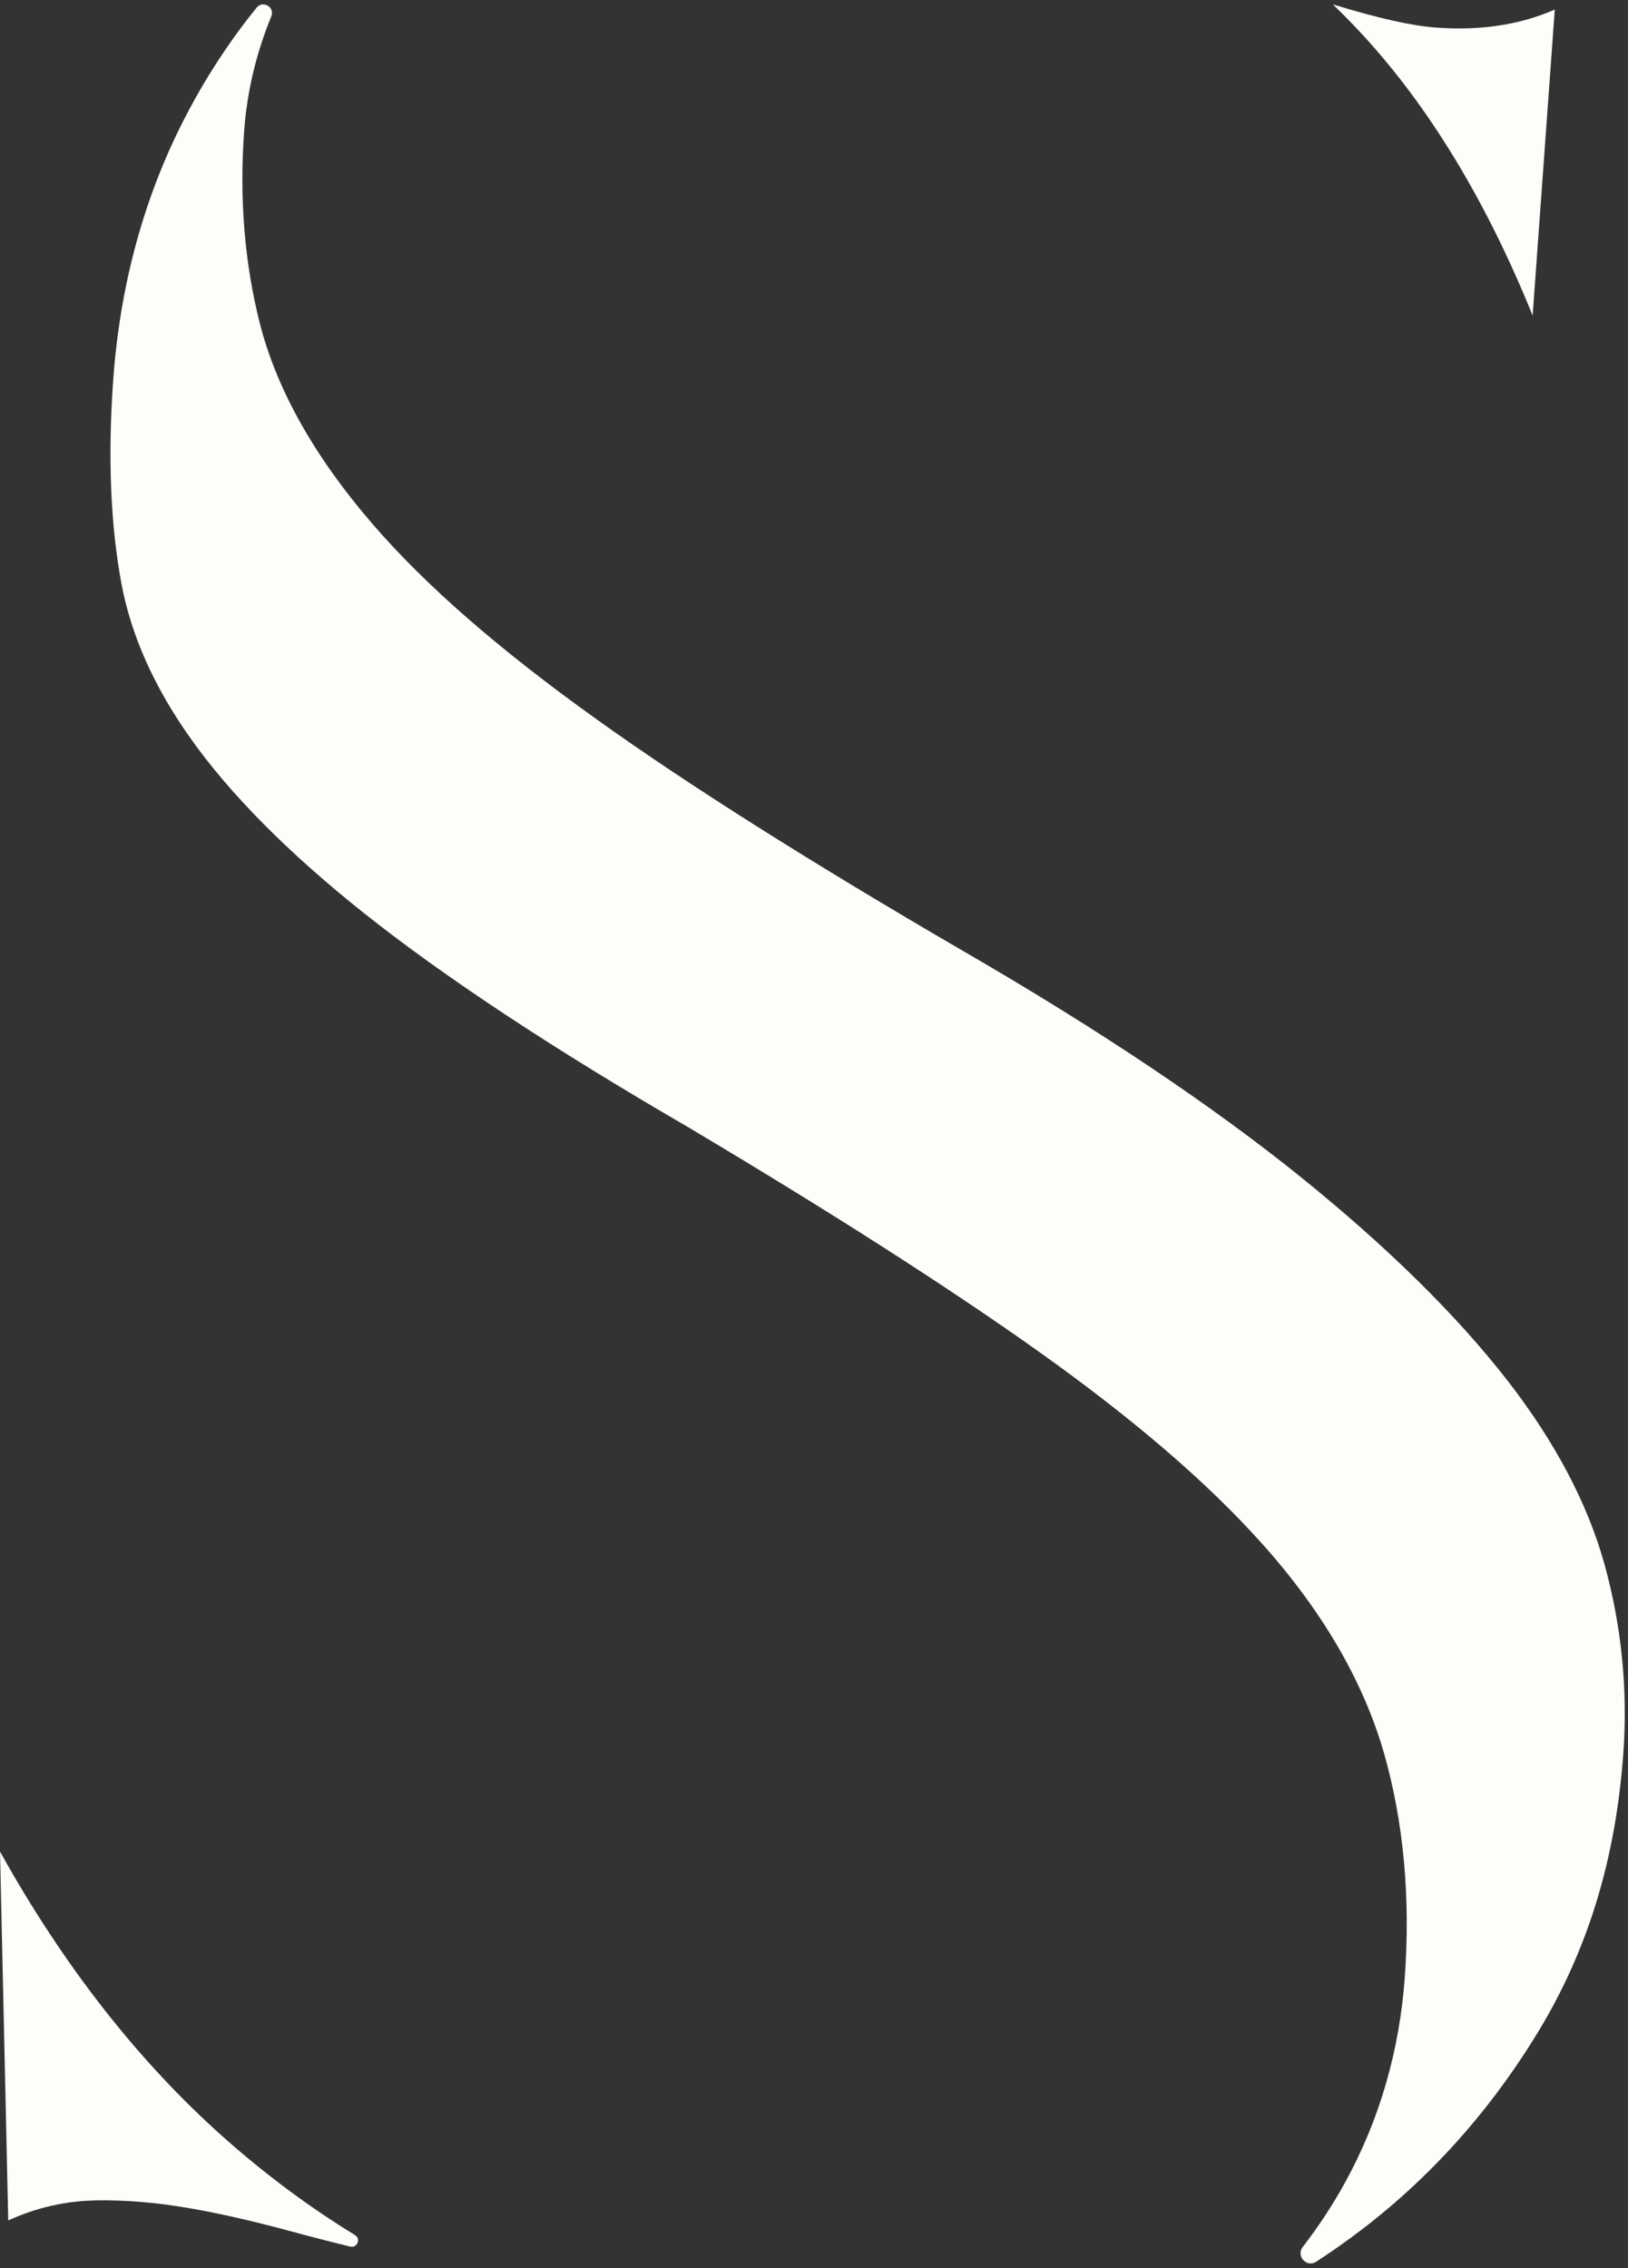 <?xml version="1.0" encoding="UTF-8" standalone="no"?><svg xmlns="http://www.w3.org/2000/svg" xmlns:xlink="http://www.w3.org/1999/xlink" fill="#fcfef9" height="916.9" preserveAspectRatio="xMidYMid meet" version="1" viewBox="671.6 541.6 658.1 916.9" width="658.1" zoomAndPan="magnify"><rect x="671.6" y="541.6" width="658.1" height="916.9" fill="#333333" stroke="none"/><g id="change1_1"><path d="M 1320.059 1173.488 C 1313.219 1149.129 1300.09 1124.32 1281.059 1099.801 C 1260.531 1073.371 1232.391 1045.648 1197.441 1017.449 C 1161.551 988.5 1115.898 957.91 1061.762 926.531 C 999.703 890.449 949.477 858.711 912.43 832.141 C 873.121 803.988 843.602 778.238 822.207 753.441 C 798.746 726.289 783.41 698.988 776.637 672.328 C 770.457 647.988 768.32 621.852 770.289 594.629 C 771.434 578.781 775.113 563.25 781.273 548.191 C 782.785 544.5 777.875 541.578 775.355 544.68 C 764.004 558.672 754.078 573.988 745.668 590.52 C 729.625 622.012 720.109 657.16 717.375 695.039 C 715.148 725.809 716.242 753.461 720.629 777.219 C 724.473 798.172 733.848 819.25 748.512 839.93 C 764.574 862.641 788.199 886.461 818.77 910.77 C 851.039 936.43 894.883 965.398 949.078 996.871 L 949.512 997.121 C 1006.672 1031.129 1054.141 1061.48 1090.59 1087.352 C 1129.422 1114.941 1159.172 1140.461 1181.551 1165.391 C 1206.18 1192.82 1222.879 1221.559 1231.191 1250.789 C 1239.012 1278.422 1241.789 1308.77 1239.461 1341.039 C 1237.309 1370.711 1229.25 1398.469 1215.512 1423.57 C 1210.398 1432.859 1204.629 1441.672 1198.211 1449.969 C 1195.391 1453.621 1199.809 1458.449 1203.672 1455.922 C 1207.93 1453.141 1212.121 1450.262 1216.23 1447.281 C 1246.922 1425.078 1272.871 1396.738 1293.34 1363.059 C 1313.441 1330.012 1324.711 1293.211 1327.801 1250.531 C 1329.68 1224.512 1327.078 1198.59 1320.059 1173.488 Z M 815.086 1445.141 C 796.426 1433.711 778.602 1420.441 761.75 1405.422 C 727.48 1374.879 697.152 1336.09 671.609 1290.129 L 674.934 1439.25 C 675.242 1439.102 675.551 1438.961 675.859 1438.828 C 688.879 1432.98 701.066 1431.34 709.922 1431.148 C 721.543 1430.891 734.18 1431.898 747.48 1434.172 C 759.254 1436.172 772.777 1439.211 787.672 1443.219 C 796.25 1445.559 804.738 1447.75 813.133 1449.801 C 815.984 1450.5 817.59 1446.672 815.086 1445.141 Z M 1210.379 543.371 C 1229.461 549.18 1242.289 552.031 1252.309 552.762 C 1270.191 554.051 1286.211 551.59 1300.102 545.461 L 1291.148 669.18 C 1290.84 668.41 1290.531 667.641 1290.211 666.871 C 1271.961 622.328 1249.43 585.23 1223.25 556.57 C 1219.07 551.988 1214.77 547.59 1210.379 543.371" fill="inherit"/></g></svg>